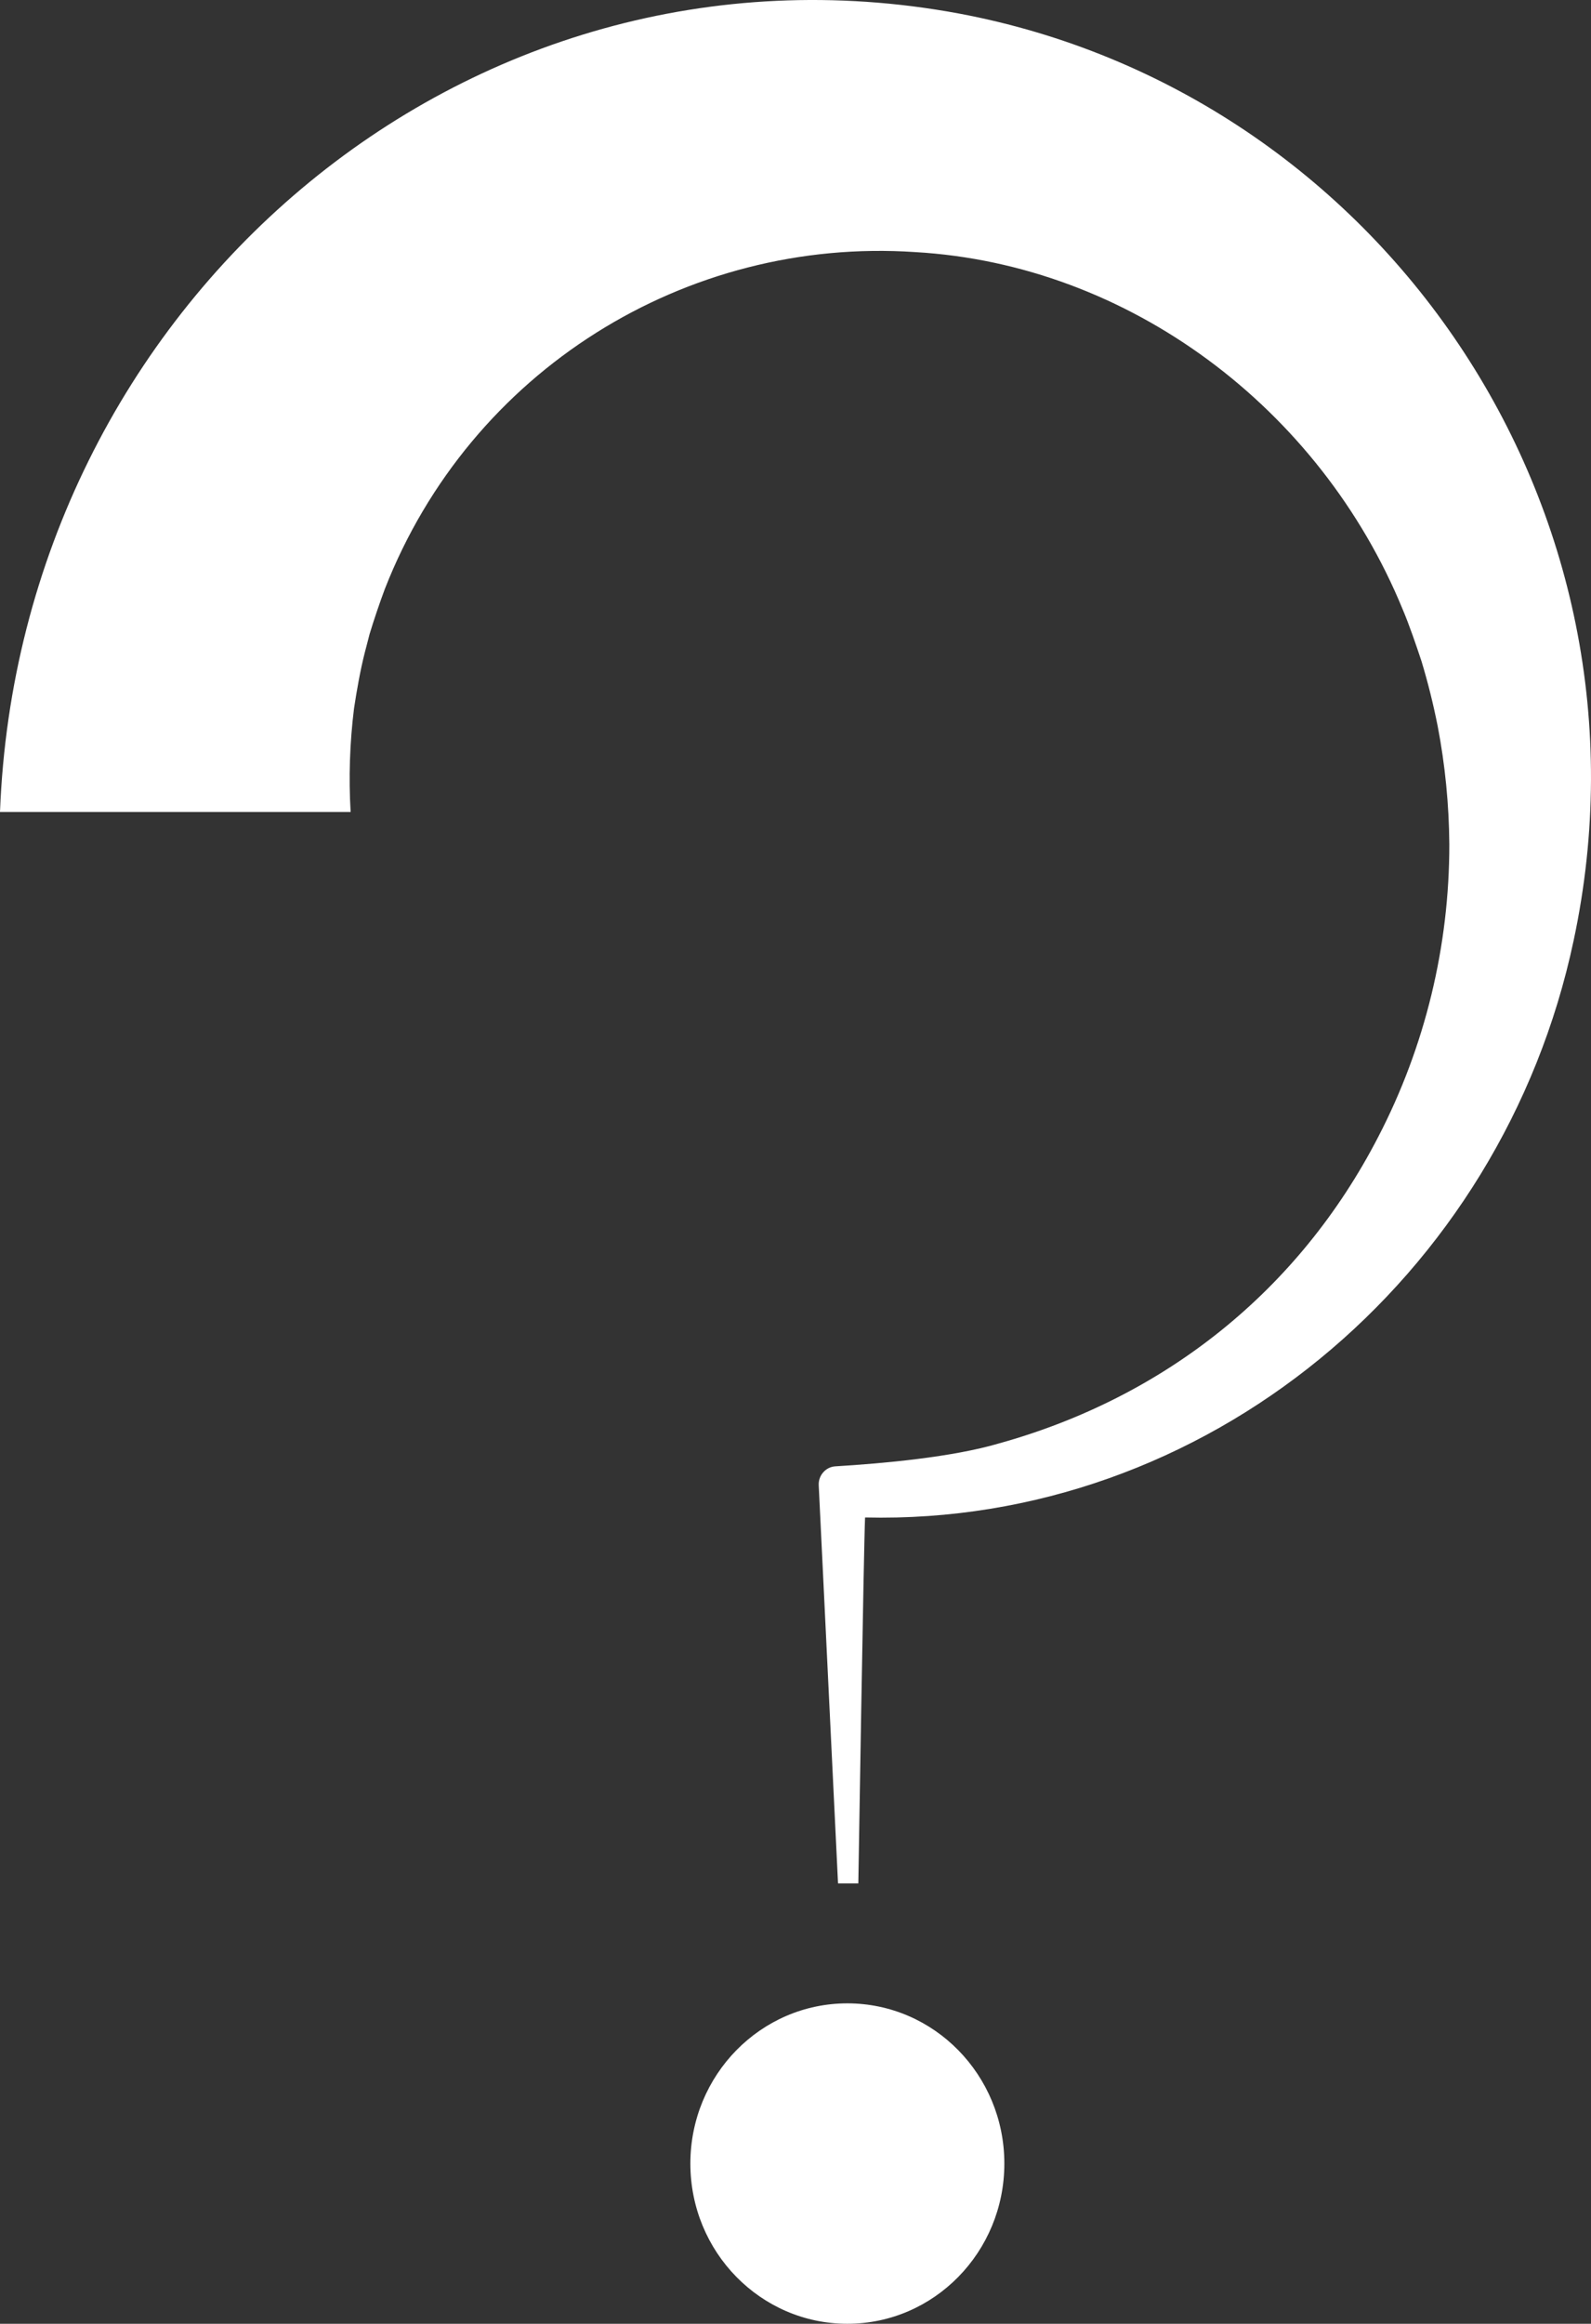 <svg width="37" height="54" viewBox="0 0 37 54" fill="none" xmlns="http://www.w3.org/2000/svg">
<rect x="0" y="0" width="37" height="54" fill="#333333" stroke="none"/>
<g clip-path="url(#clip0_9761_1960)">
<path d="M8.233 16.463C8.296 16.047 8.379 15.575 8.483 15.166C8.509 15.06 8.569 14.845 8.594 14.738C8.693 14.411 8.83 14.006 8.95 13.686C10.937 8.608 15.956 5.501 21.281 5.858C26.256 6.143 30.701 9.489 32.619 14.157C32.776 14.527 32.933 14.989 33.059 15.368C33.209 15.864 33.334 16.368 33.435 16.877C33.608 17.779 33.698 18.696 33.705 19.616C33.708 21.986 33.141 24.32 32.054 26.415C30.199 30.006 27.076 32.474 23.233 33.542C22.145 33.862 20.561 34.006 19.425 34.075C19.317 34.082 19.216 34.132 19.145 34.214C19.072 34.296 19.035 34.404 19.04 34.514L19.489 43.767H19.961C19.961 43.767 20.087 35.911 20.118 35.263C28.01 35.449 34.928 29.723 36.596 21.856C38.74 11.83 32.115 2.147 22.288 0.312C10.825 -1.803 0.45 7.099 0 18.869H8.154C8.107 18.067 8.134 17.261 8.233 16.463Z" fill="white"/>
<path d="M19.706 54C21.722 54 23.357 52.333 23.357 50.277C23.357 48.221 21.722 46.554 19.706 46.554C17.689 46.554 16.055 48.221 16.055 50.277C16.055 52.333 17.689 54 19.706 54Z" fill="white"/>
</g>
<defs>
<clipPath id="clip0_9761_1960">
<rect width="37" height="54" fill="white"/>
</clipPath>
</defs>
</svg>
